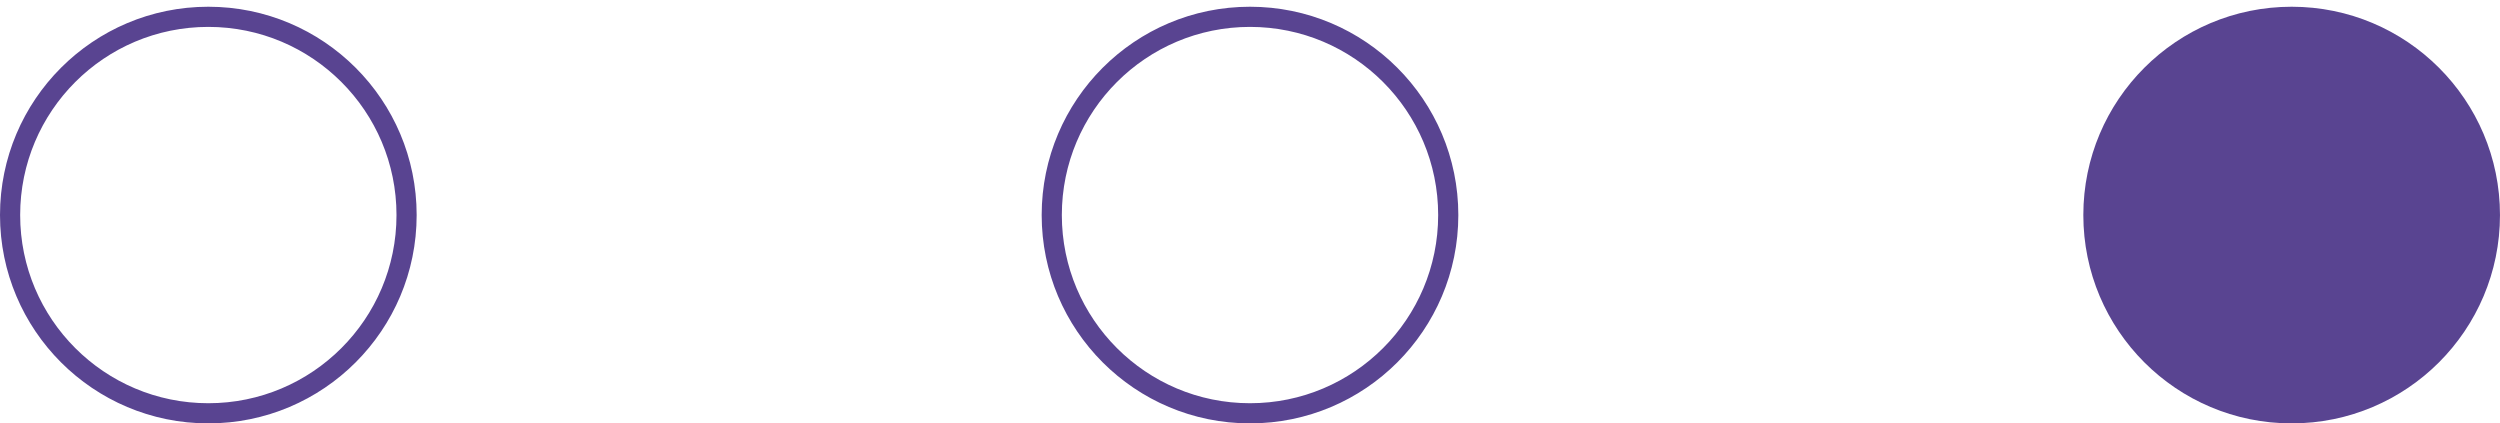 <?xml version="1.0" encoding="UTF-8"?> <svg xmlns="http://www.w3.org/2000/svg" width="124" height="21" viewBox="0 0 124 21" fill="none"> <circle cx="10.333" cy="10.667" r="9.833" transform="rotate(-90 10.333 10.667)" stroke="#594491"></circle> <circle cx="62" cy="10.667" r="9.833" transform="rotate(-90 62 10.667)" stroke="#594491"></circle> <circle cx="113.666" cy="10.667" r="10.333" transform="rotate(-90 113.666 10.667)" fill="#594491"></circle> </svg> 
